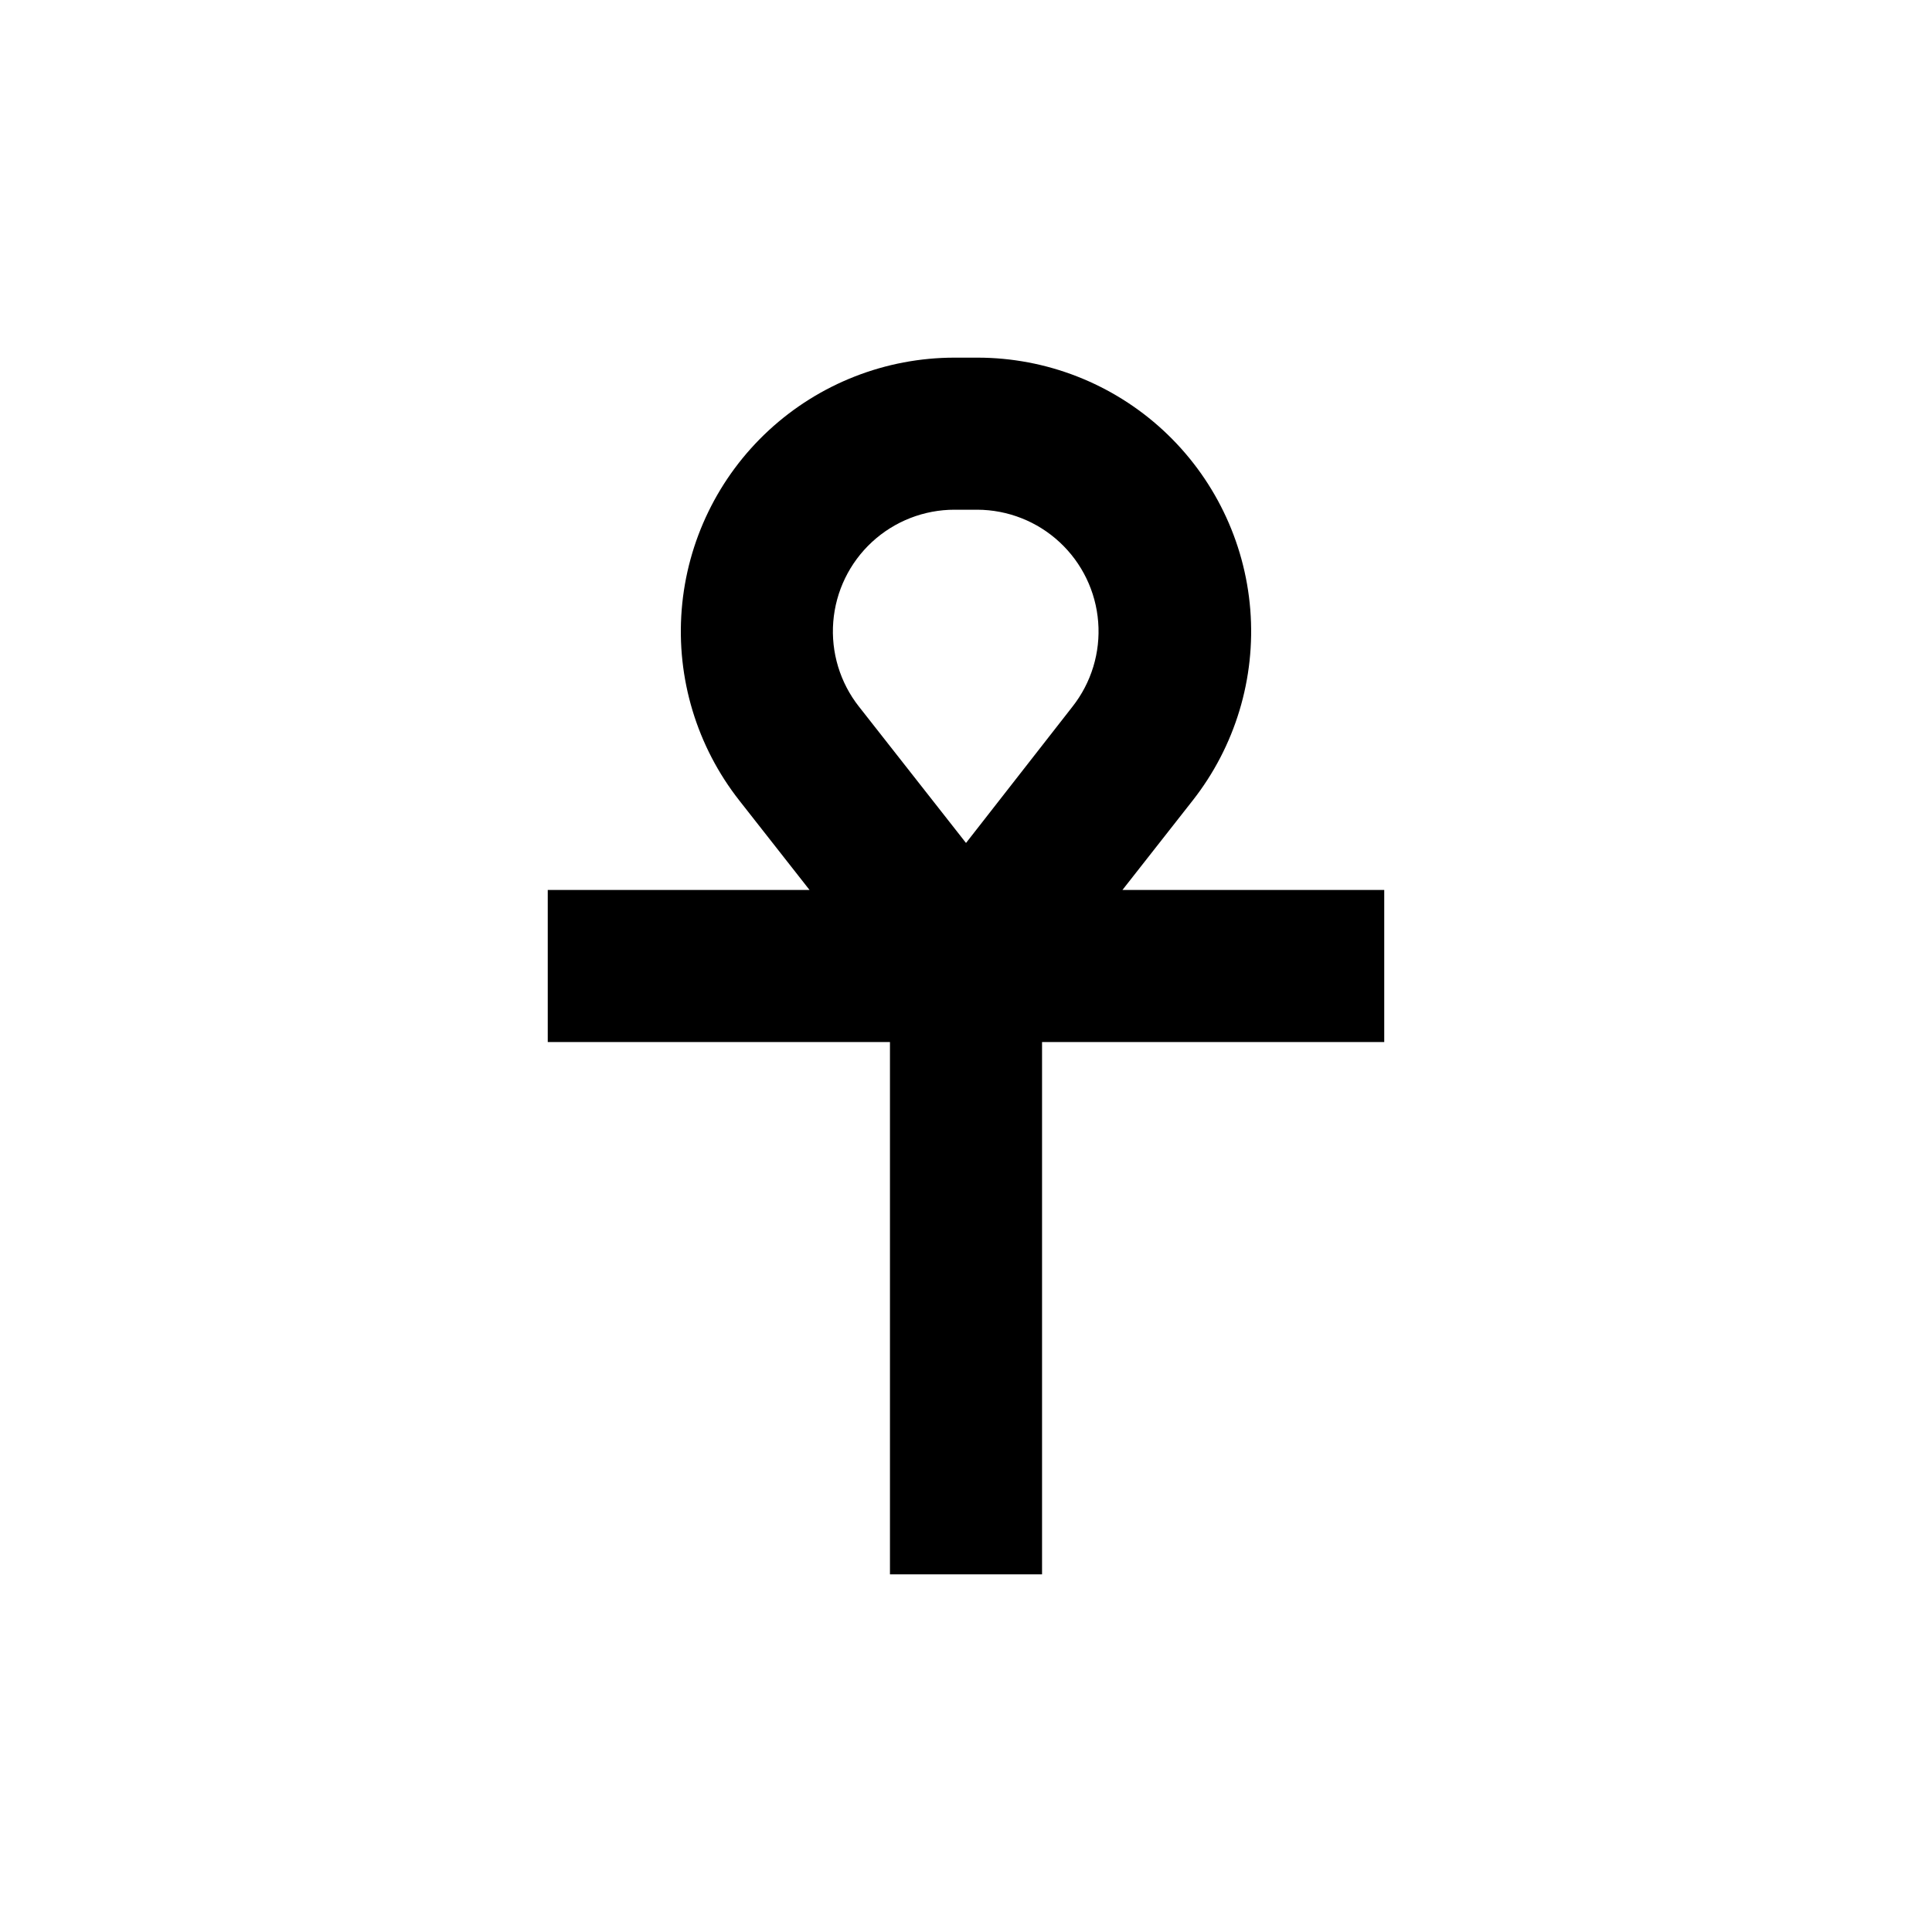 <?xml version="1.0" encoding="UTF-8"?>
<!-- Uploaded to: ICON Repo, www.iconrepo.com, Generator: ICON Repo Mixer Tools -->
<svg fill="#000000" width="800px" height="800px" version="1.1" viewBox="144 144 512 512" xmlns="http://www.w3.org/2000/svg">
 <path d="m289.16 420.15h90.688v141.07h40.305v-141.07h90.684v-40.305h-69.375l18.59-23.68c11.277-14.344 16.734-32.406 15.289-50.594-1.449-18.188-9.695-35.164-23.098-47.543-13.402-12.375-30.977-19.25-49.223-19.25h-6.043c-18.246 0-35.82 6.875-49.223 19.25-13.402 12.379-21.648 29.355-23.098 47.543-1.445 18.188 4.012 36.25 15.289 50.594l18.59 23.68h-69.375zm107.82-141.07h6.047-0.004c8.098 0.035 15.883 3.113 21.812 8.625 5.934 5.512 9.57 13.051 10.195 21.125 0.629 8.07-1.805 16.082-6.816 22.441l-28.211 36.125-28.363-36.125h-0.004c-5.019-6.371-7.453-14.402-6.812-22.492 0.641-8.09 4.305-15.637 10.266-21.145 5.961-5.504 13.777-8.559 21.891-8.555z"/>
</svg>